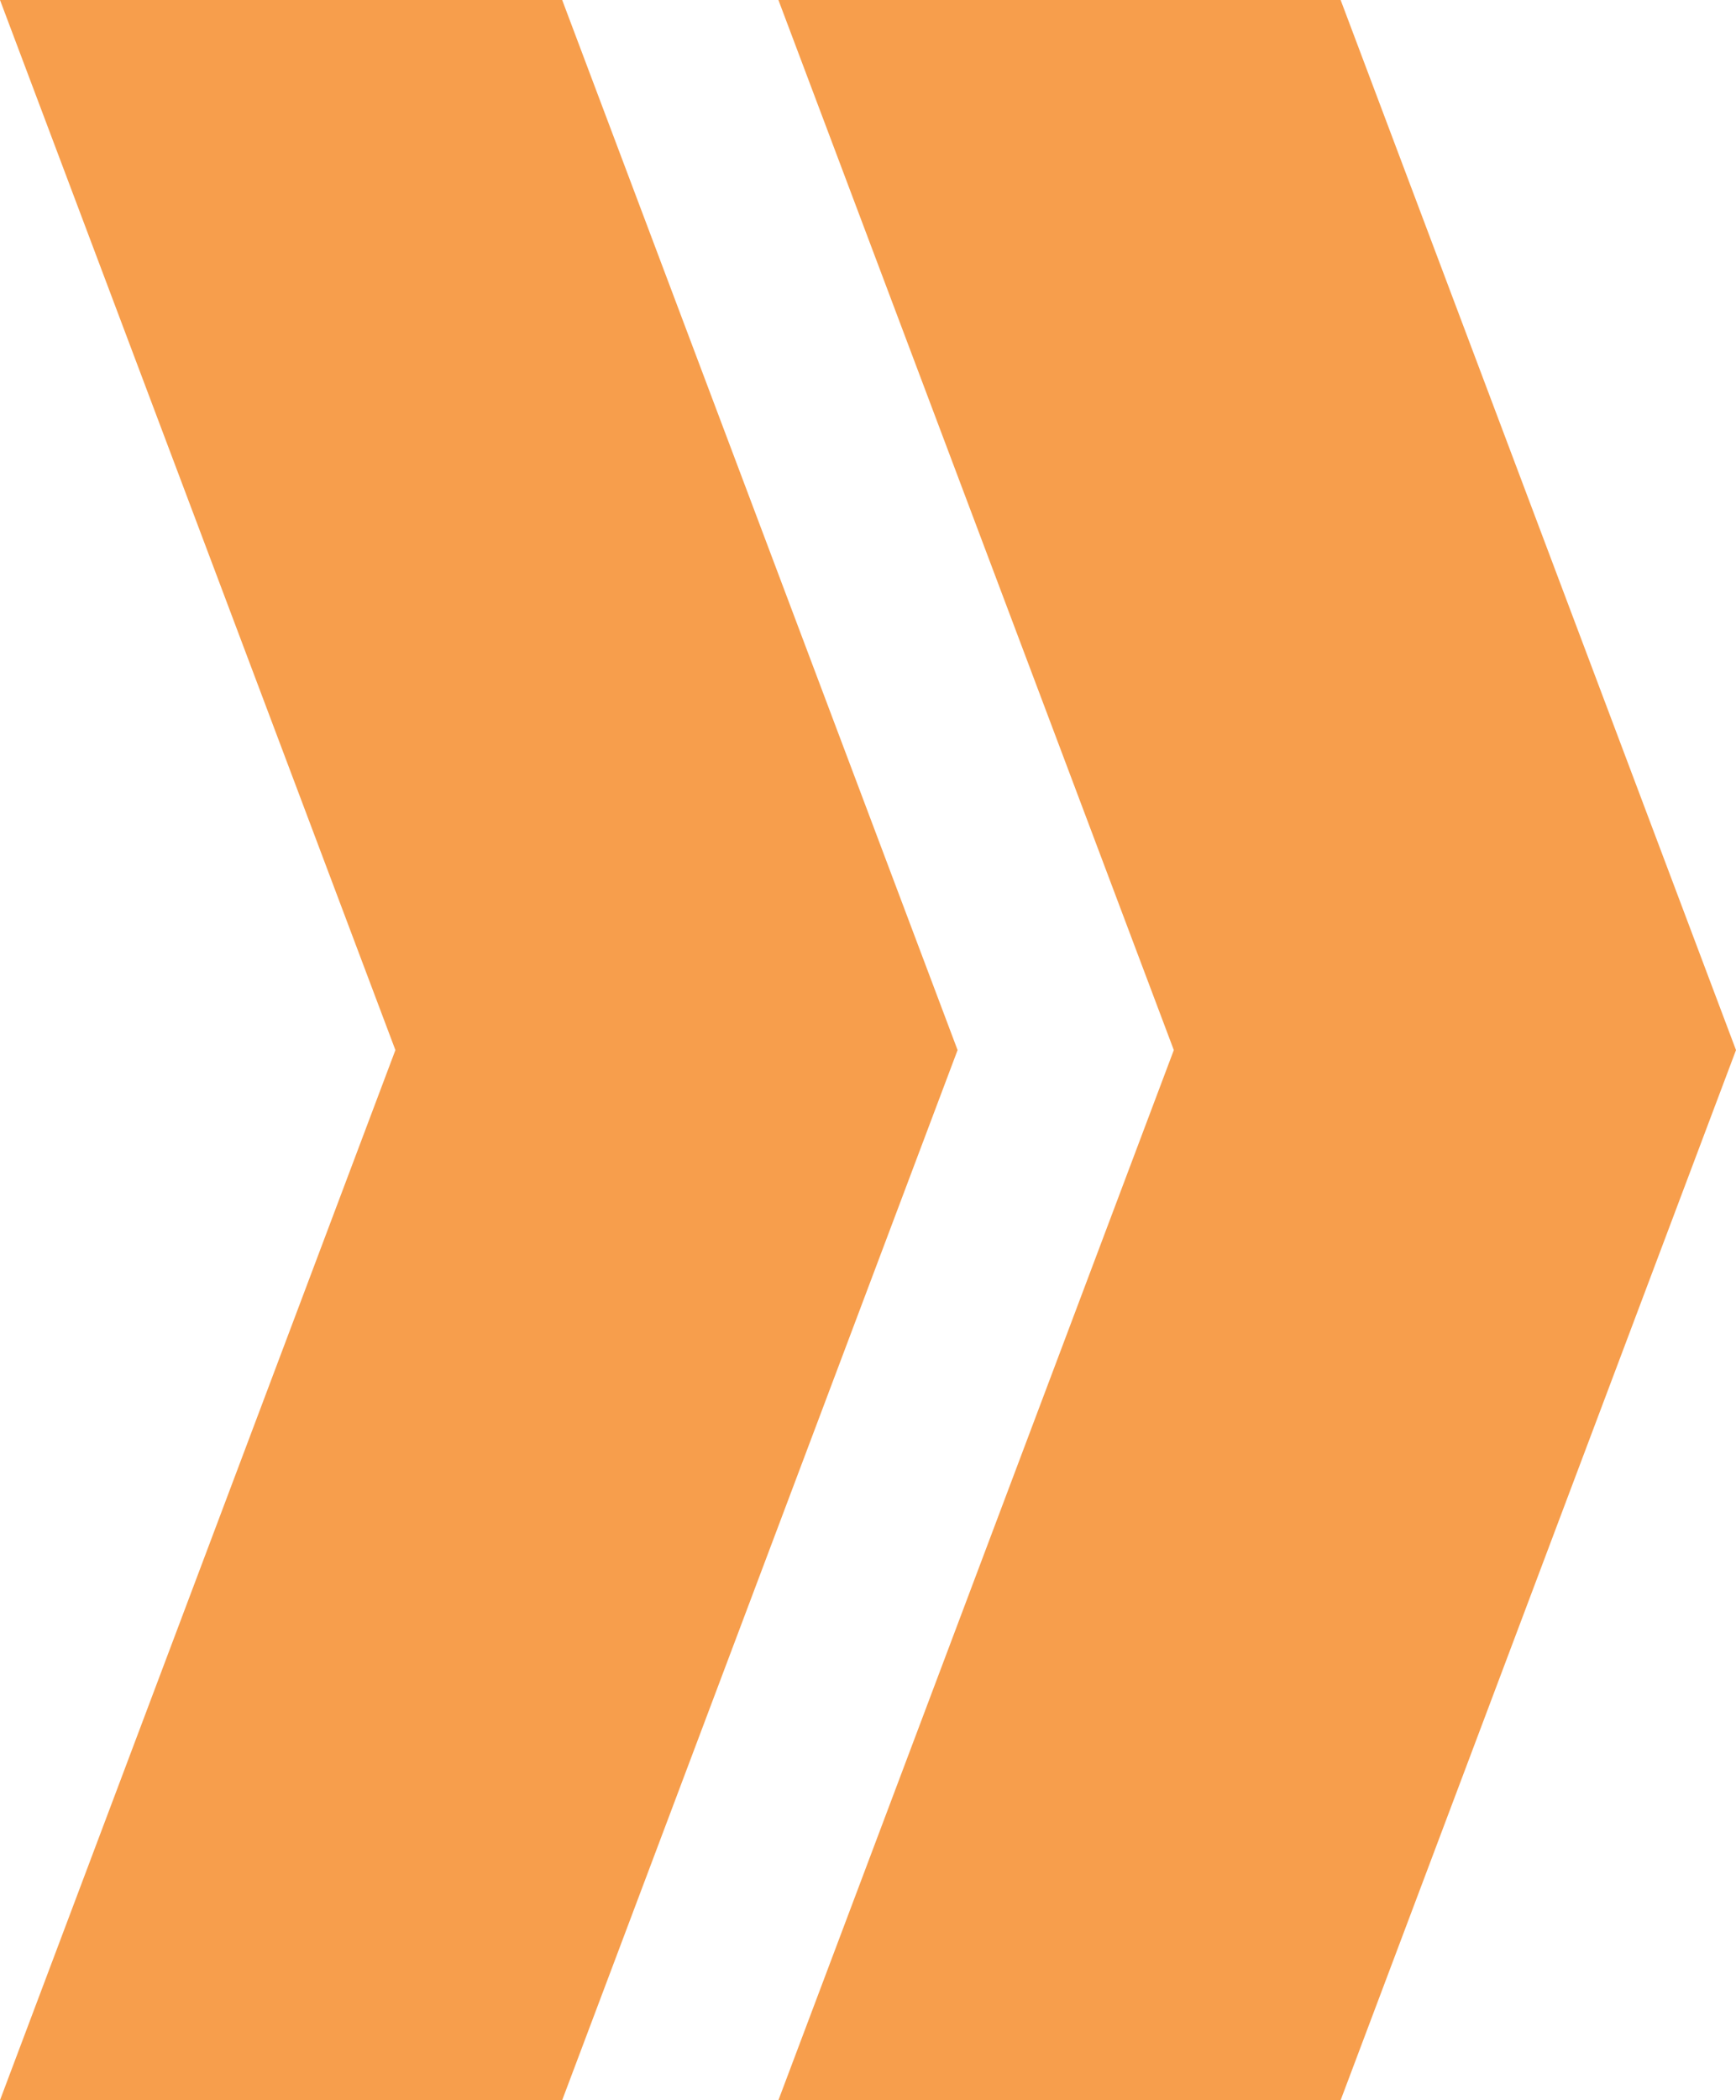 <?xml version="1.0" encoding="UTF-8"?> <svg xmlns="http://www.w3.org/2000/svg" viewBox="0 0 43.00 52.00" data-guides="{&quot;vertical&quot;:[],&quot;horizontal&quot;:[]}"><defs></defs><mask x="35" y="35" width="43" height="52" transform="translate(35 35)" data-from-defs="true" maskUnits="userSpaceOnUse" maskContentUnits="userSpaceOnUse" id="tSvg71f2a27955"><path fill="white" stroke="none" fill-opacity="1" stroke-width="1" stroke-opacity="1" id="tSvg6f5f079589" title="Path 4" d="M48.926 87.001C44.284 87.001 39.642 87.001 35 87.001C38.265 78.334 41.529 69.667 44.794 61C41.529 52.334 38.265 43.667 35 35C39.642 35 44.284 35 48.926 35C52.19 43.667 55.455 52.334 58.719 61C55.455 69.667 52.19 78.334 48.926 87.001ZM68.207 87.001C63.565 87.001 58.923 87.001 54.281 87.001C57.546 78.334 60.811 69.667 64.075 61C60.811 52.334 57.546 43.667 54.281 35C58.923 35 63.565 35 68.207 35C71.471 43.667 74.736 52.334 78.001 61C74.736 69.667 71.471 78.334 68.207 87.001Z"></path></mask><path fill="#f79e4c" stroke="none" fill-opacity="1" stroke-width="1" stroke-opacity="1" data-figma-bg-blur-radius="35" id="tSvg193aac58ec5" title="Path 3" d="M13.925 52C9.284 52 4.642 52 0 52C3.264 43.334 6.529 34.667 9.794 26C6.529 17.333 3.264 8.667 0 0C4.642 0 9.284 0 13.925 0C17.19 8.667 20.454 17.333 23.719 26C20.454 34.667 17.19 43.334 13.925 52ZM33.207 52C28.565 52 23.923 52 19.281 52C22.546 43.334 25.81 34.667 29.075 26C25.81 17.333 22.546 8.667 19.281 0C23.923 0 28.565 0 33.207 0C36.471 8.667 39.736 17.333 43 26C39.736 34.667 36.471 43.334 33.207 52Z"></path></svg> 